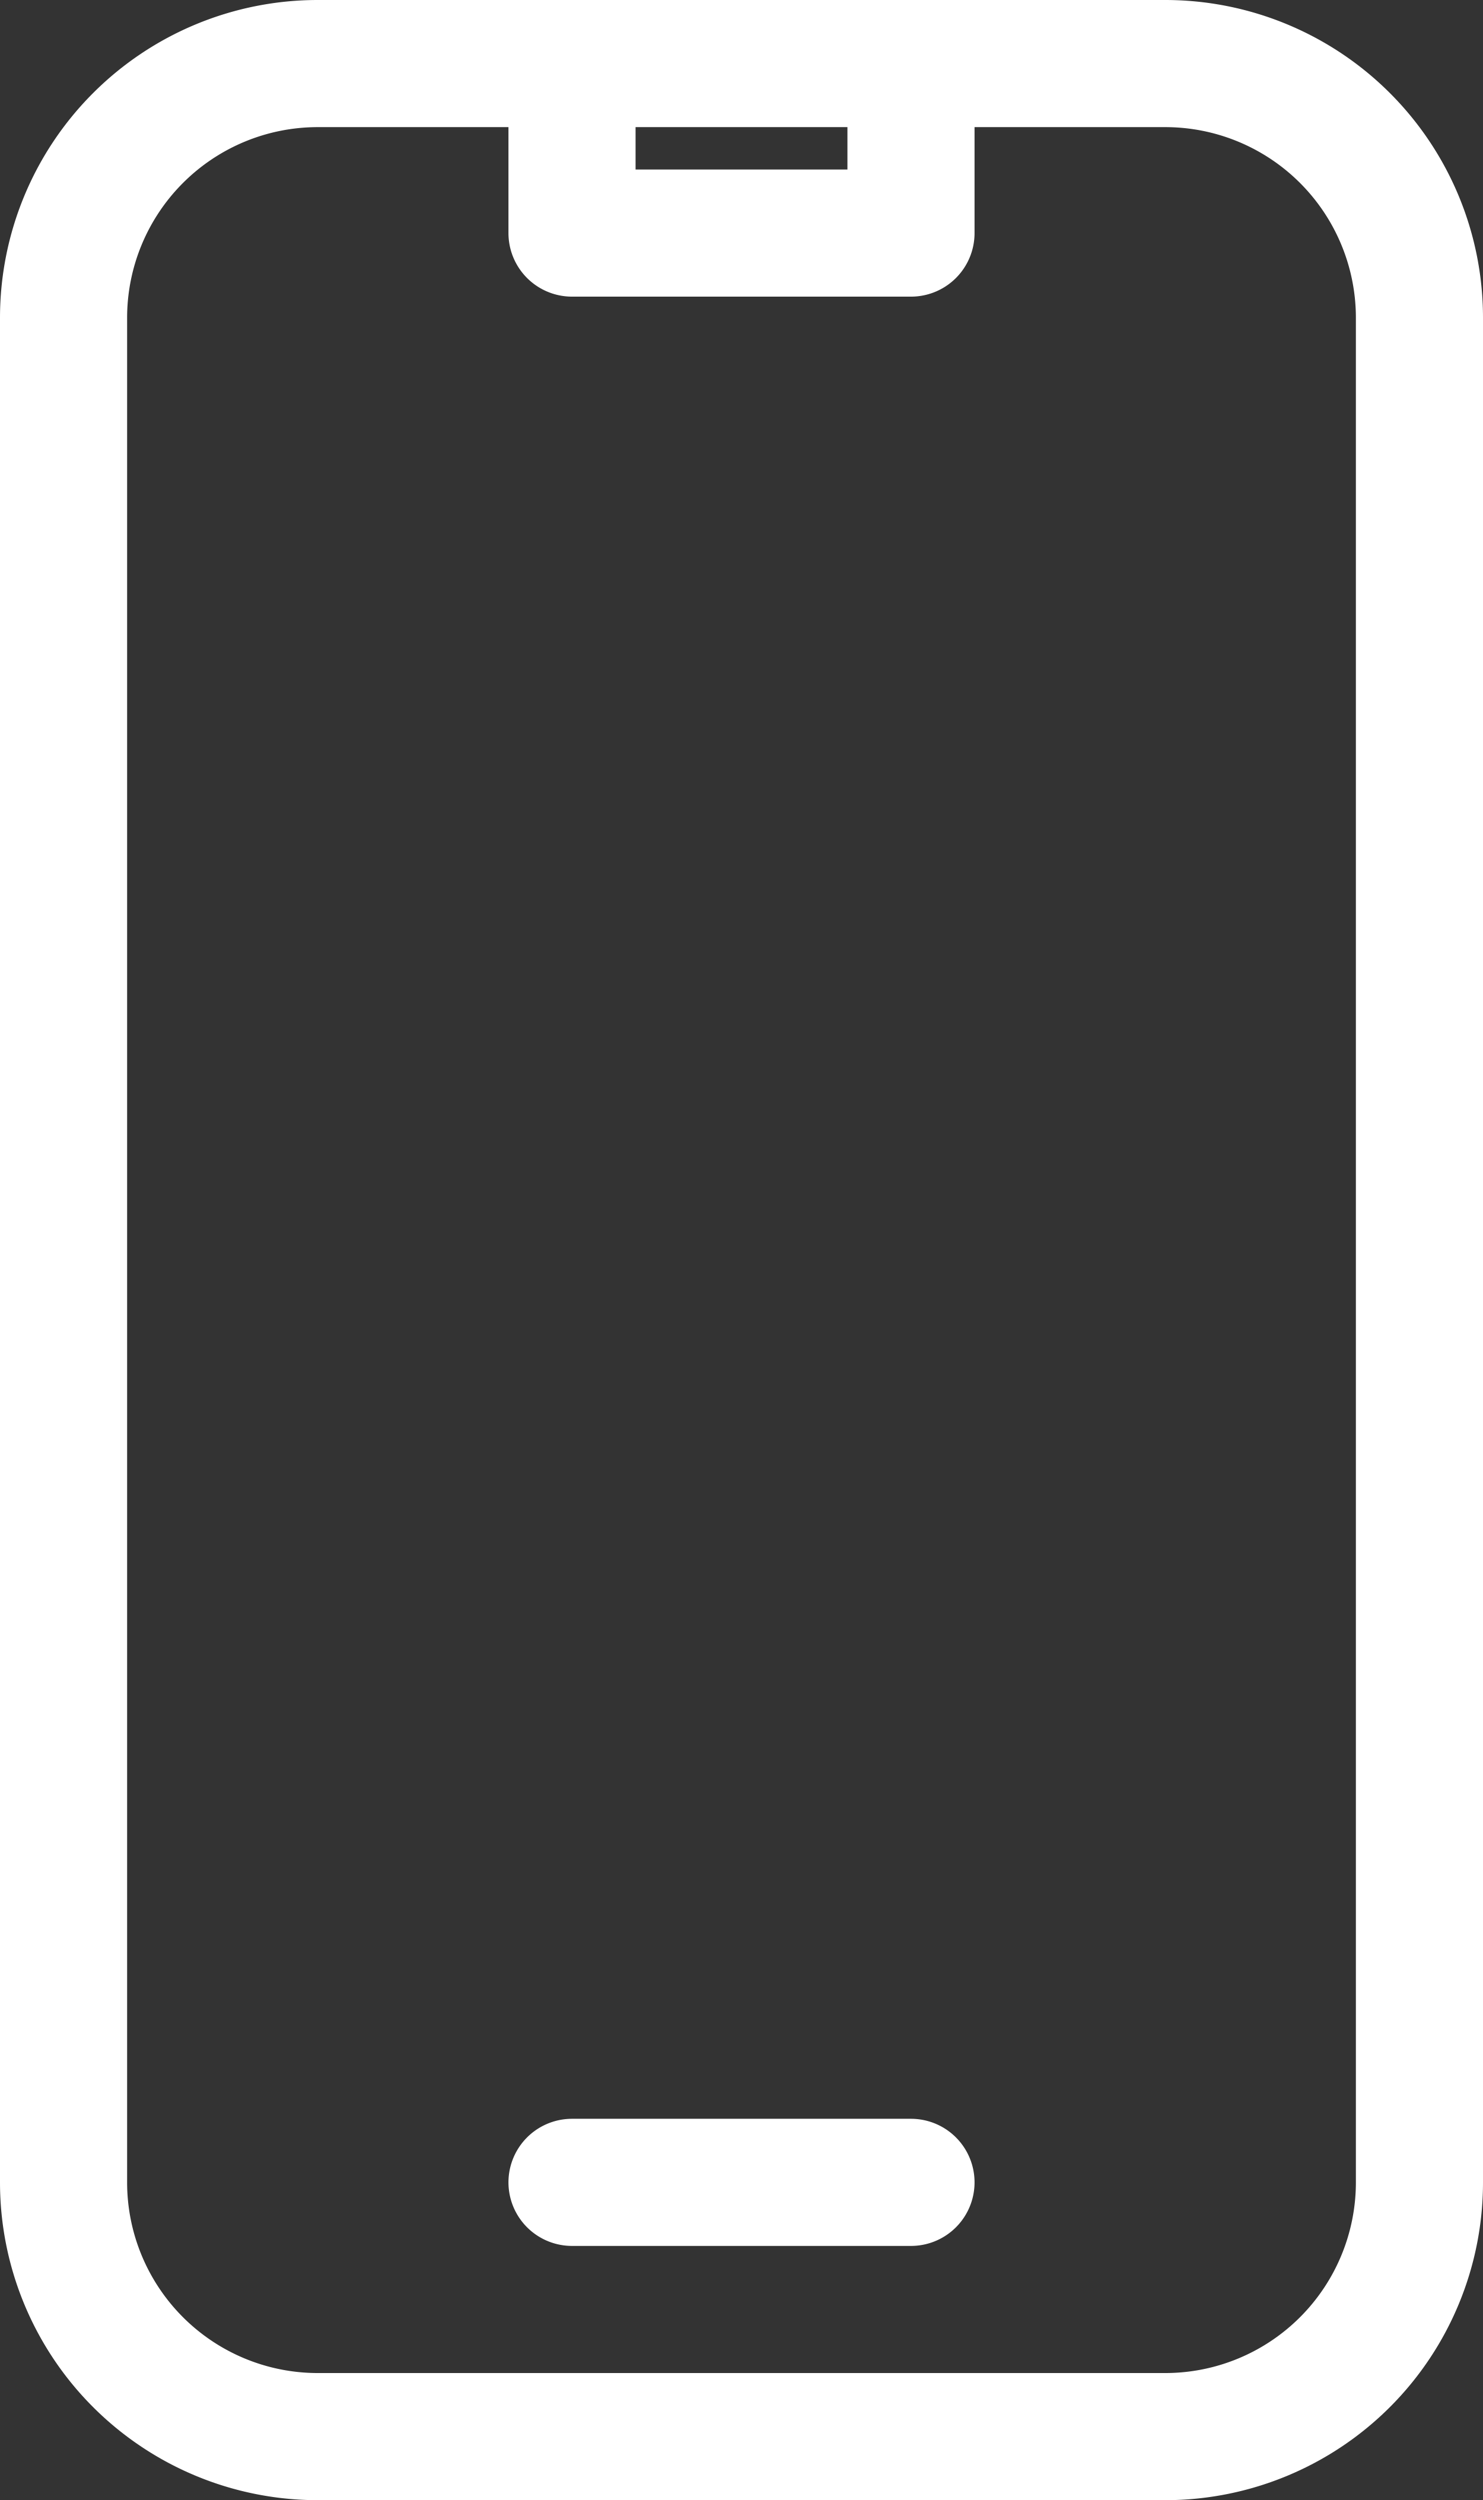 <svg xmlns="http://www.w3.org/2000/svg" width="35" height="59" viewBox="0 0 35 59">
  <rect x="0" y="0" width="35" height="59" fill="#333333" stroke="none"/>
  <path id="augmented-reality" d="M18,1.5H12a6,6,0,0,0-6,6v44a6,6,0,0,0,6,6H32a6,6,0,0,0,6-6V7.5a6,6,0,0,0-6-6H26m-8,0v4h8v-4m-8,0h8m-8,50h8" transform="translate(-4.5)" fill="none" stroke="#fff" stroke-linecap="round" stroke-linejoin="round" stroke-width="3"/>
</svg>
